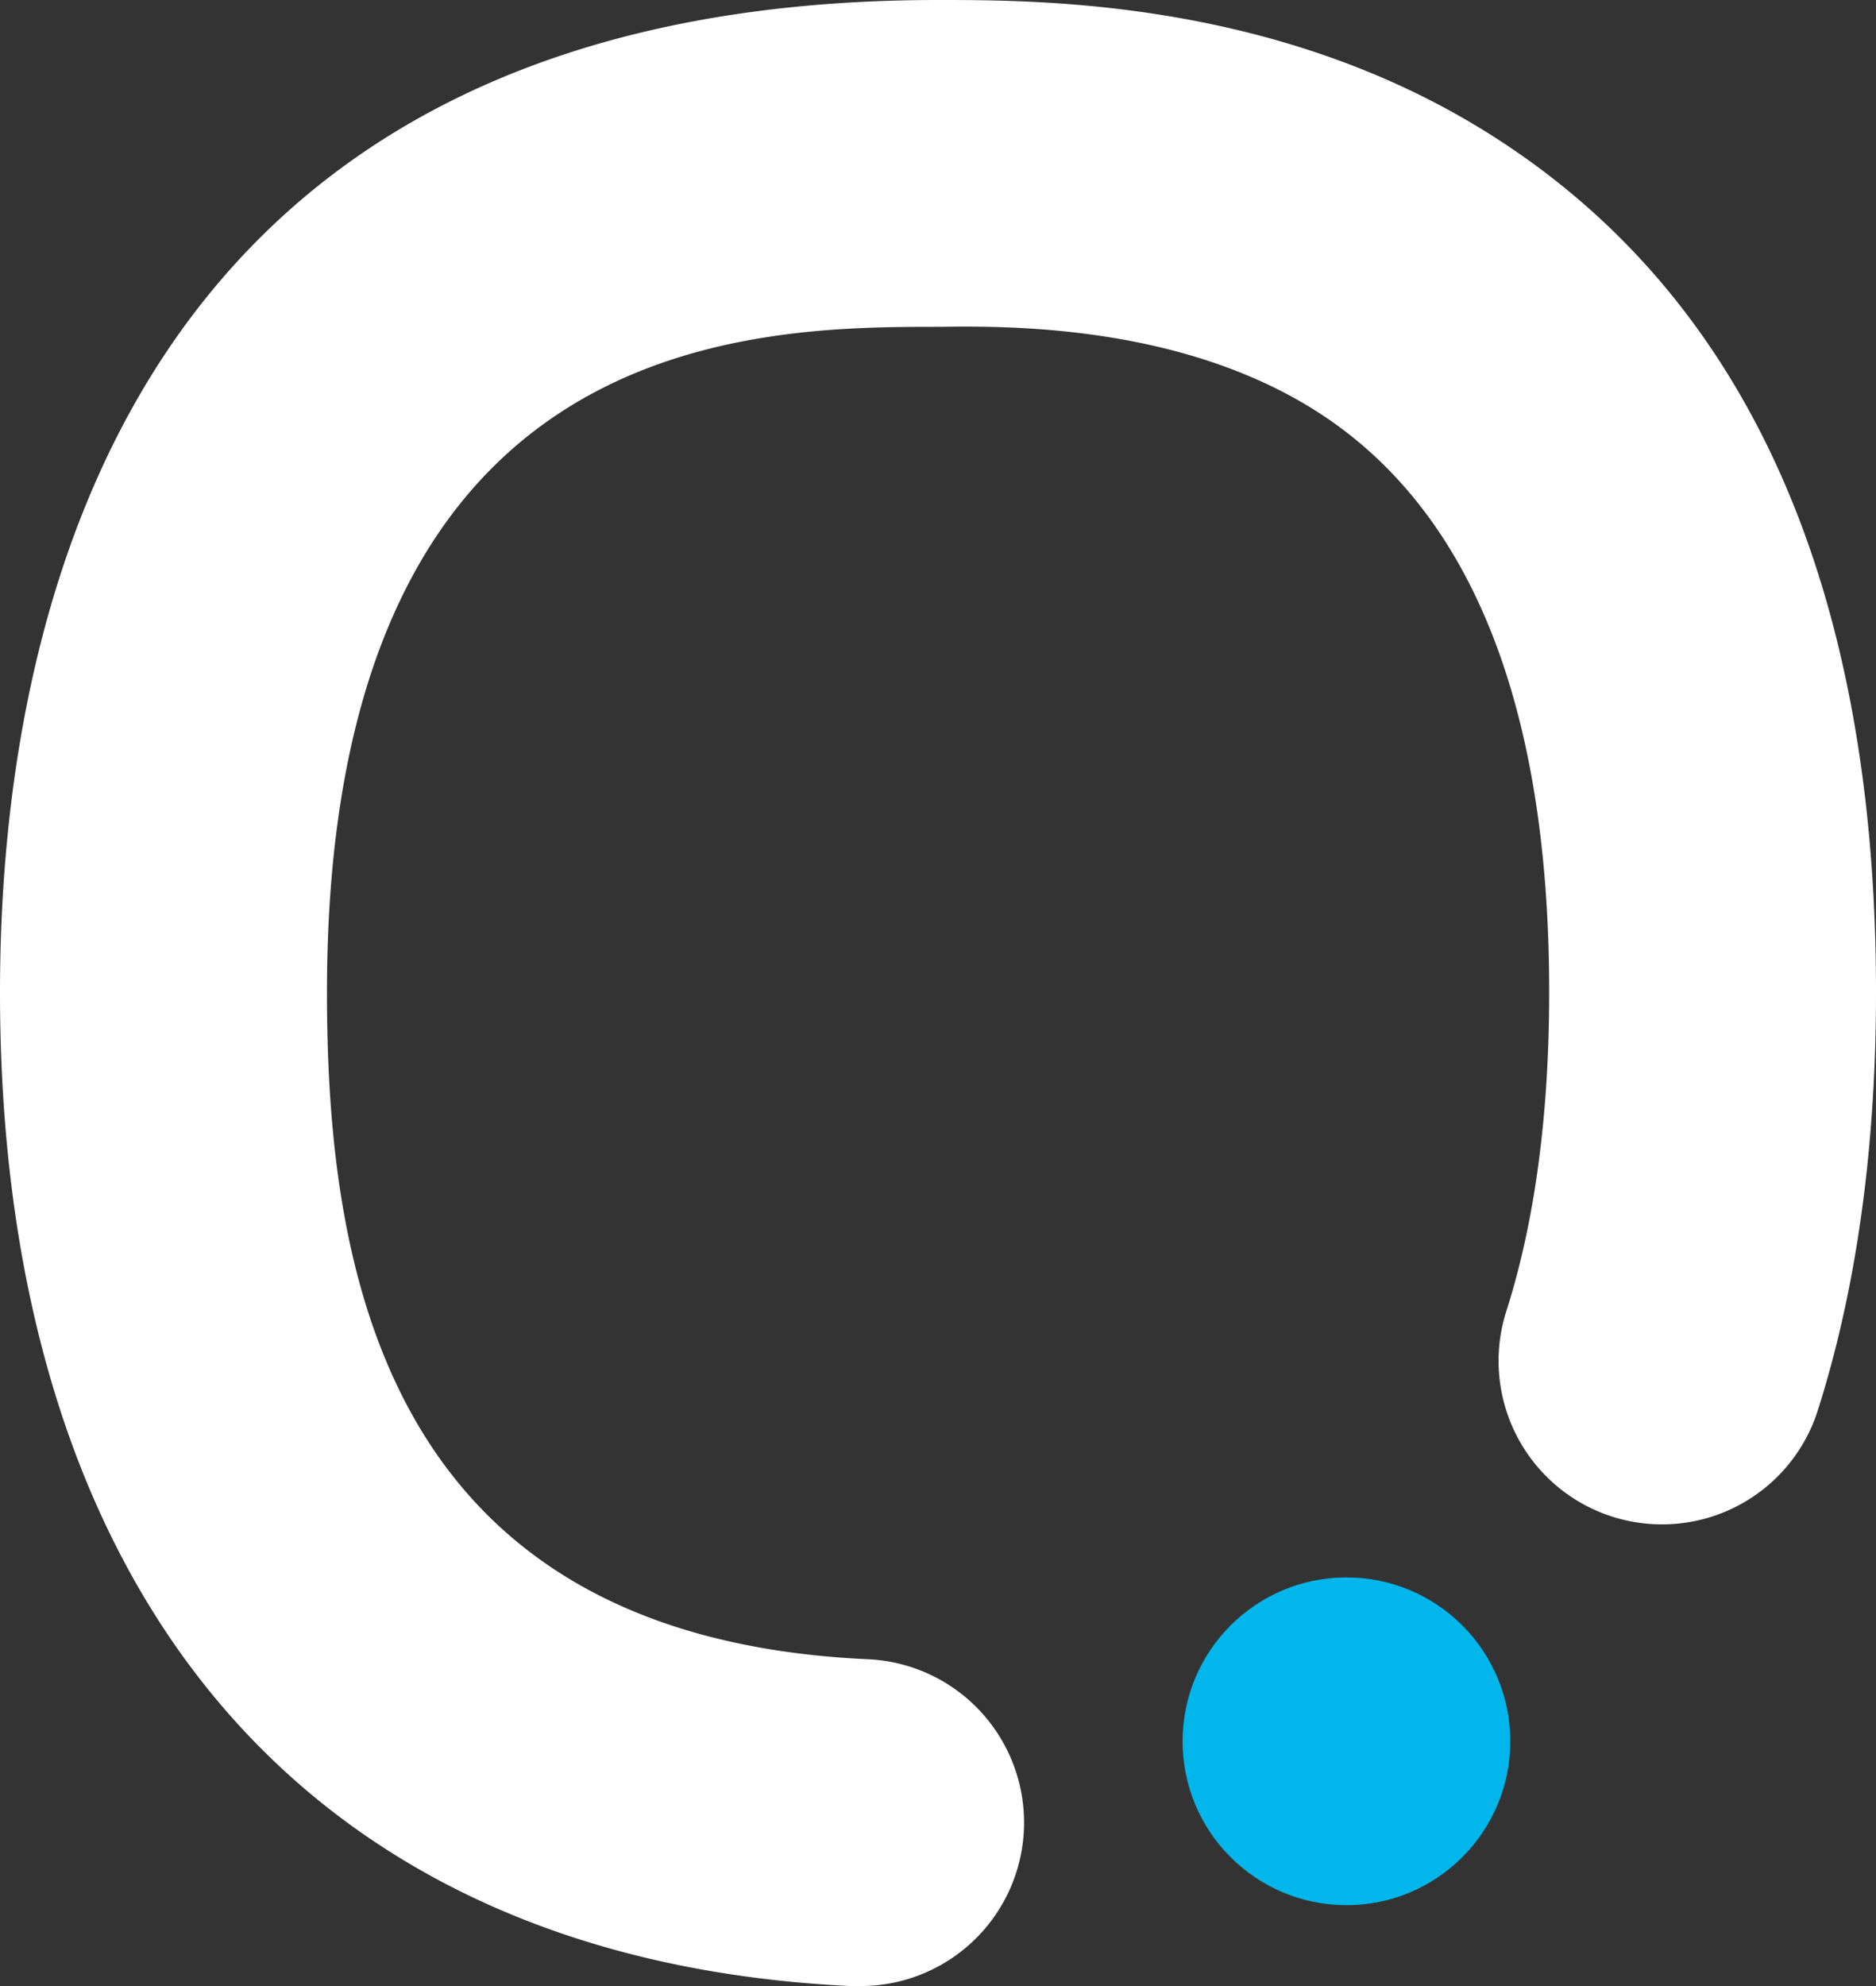 <svg xmlns="http://www.w3.org/2000/svg" viewBox="0 0 509.38 539.18"><rect x="0" y="0" width="509.38" height="539.18" fill="#333333" stroke="none"/><defs><style>.cls-1{fill:#fff;}.cls-2{fill:#00b6ea;}</style></defs><g id="Layer_2" data-name="Layer 2"><g id="Layer_1-2" data-name="Layer 1"><path class="cls-1" d="M233.74,539.18c-.67,0-1.35,0-2,0C84.45,532.5,0,434.17,0,269.37,0,168.77,33.09,0,254.69,0h.58c27.56,0,89.67.24,146.22,34.56C473.08,78,509.38,157,509.38,269.37c0,42.66-5.39,81.05-16,114.11a44.38,44.38,0,0,1-84.5-27.15c7.81-24.28,11.76-53.53,11.76-87,0-79.2-21.93-132.68-65.19-158.94-35.72-21.67-79.6-22-100.21-21.67-50.18,0-166.46,0-166.46,180.61,0,74.9,15.23,175.16,147,181.1a44.38,44.38,0,0,1-2,88.71Z"/><circle class="cls-2" cx="365.59" cy="472.7" r="44.49"/></g></g></svg>
